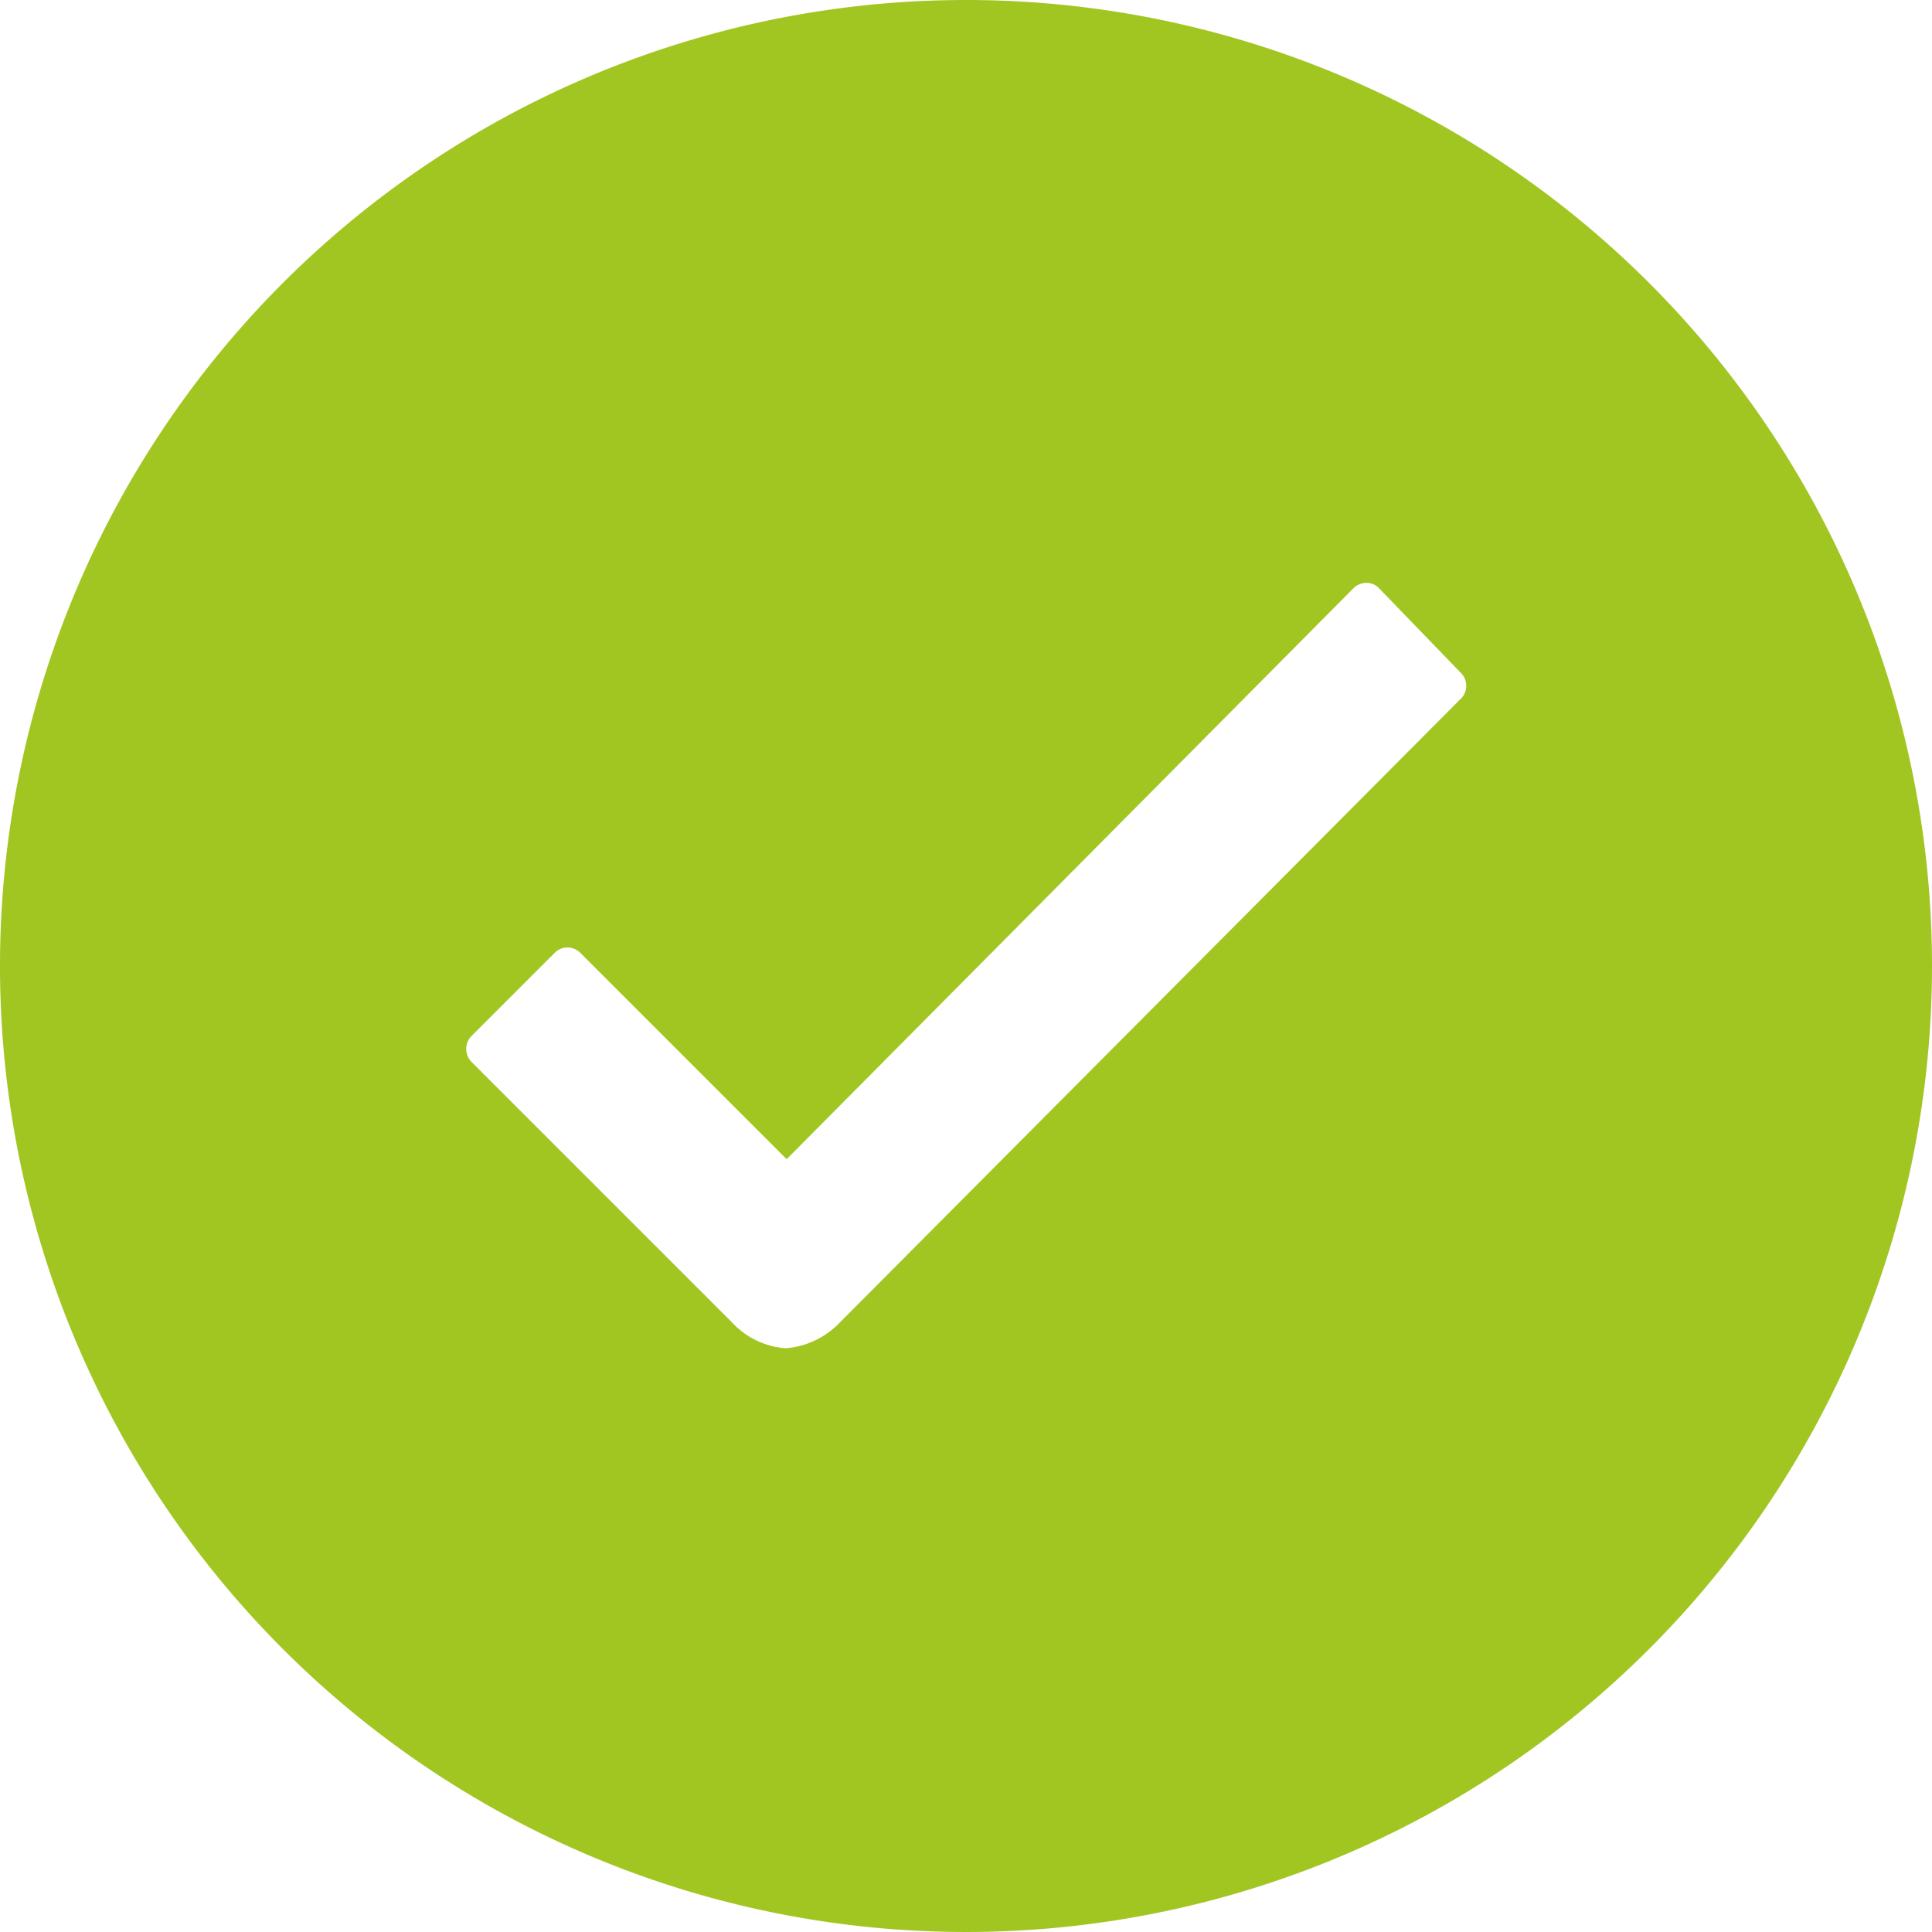 <svg xmlns="http://www.w3.org/2000/svg" width="20.09" height="20.09" viewBox="0 0 20.09 20.09">
  <path id="check-icon" d="M13.42,3.375A10.045,10.045,0,1,0,23.465,13.42,10.044,10.044,0,0,0,13.42,3.375Zm5.143,7.268-6.457,6.486h0a.872.872,0,0,1-.56.266.845.845,0,0,1-.565-.275l-2.7-2.7a.192.192,0,0,1,0-.275l.86-.86a.187.187,0,0,1,.27,0l2.144,2.144,5.892-5.935a.191.191,0,0,1,.135-.058h0a.175.175,0,0,1,.135.058l.845.874A.19.19,0,0,1,18.564,10.643Z" transform="translate(-3.375 -3.375)" fill="#a1c622"/>
</svg>
